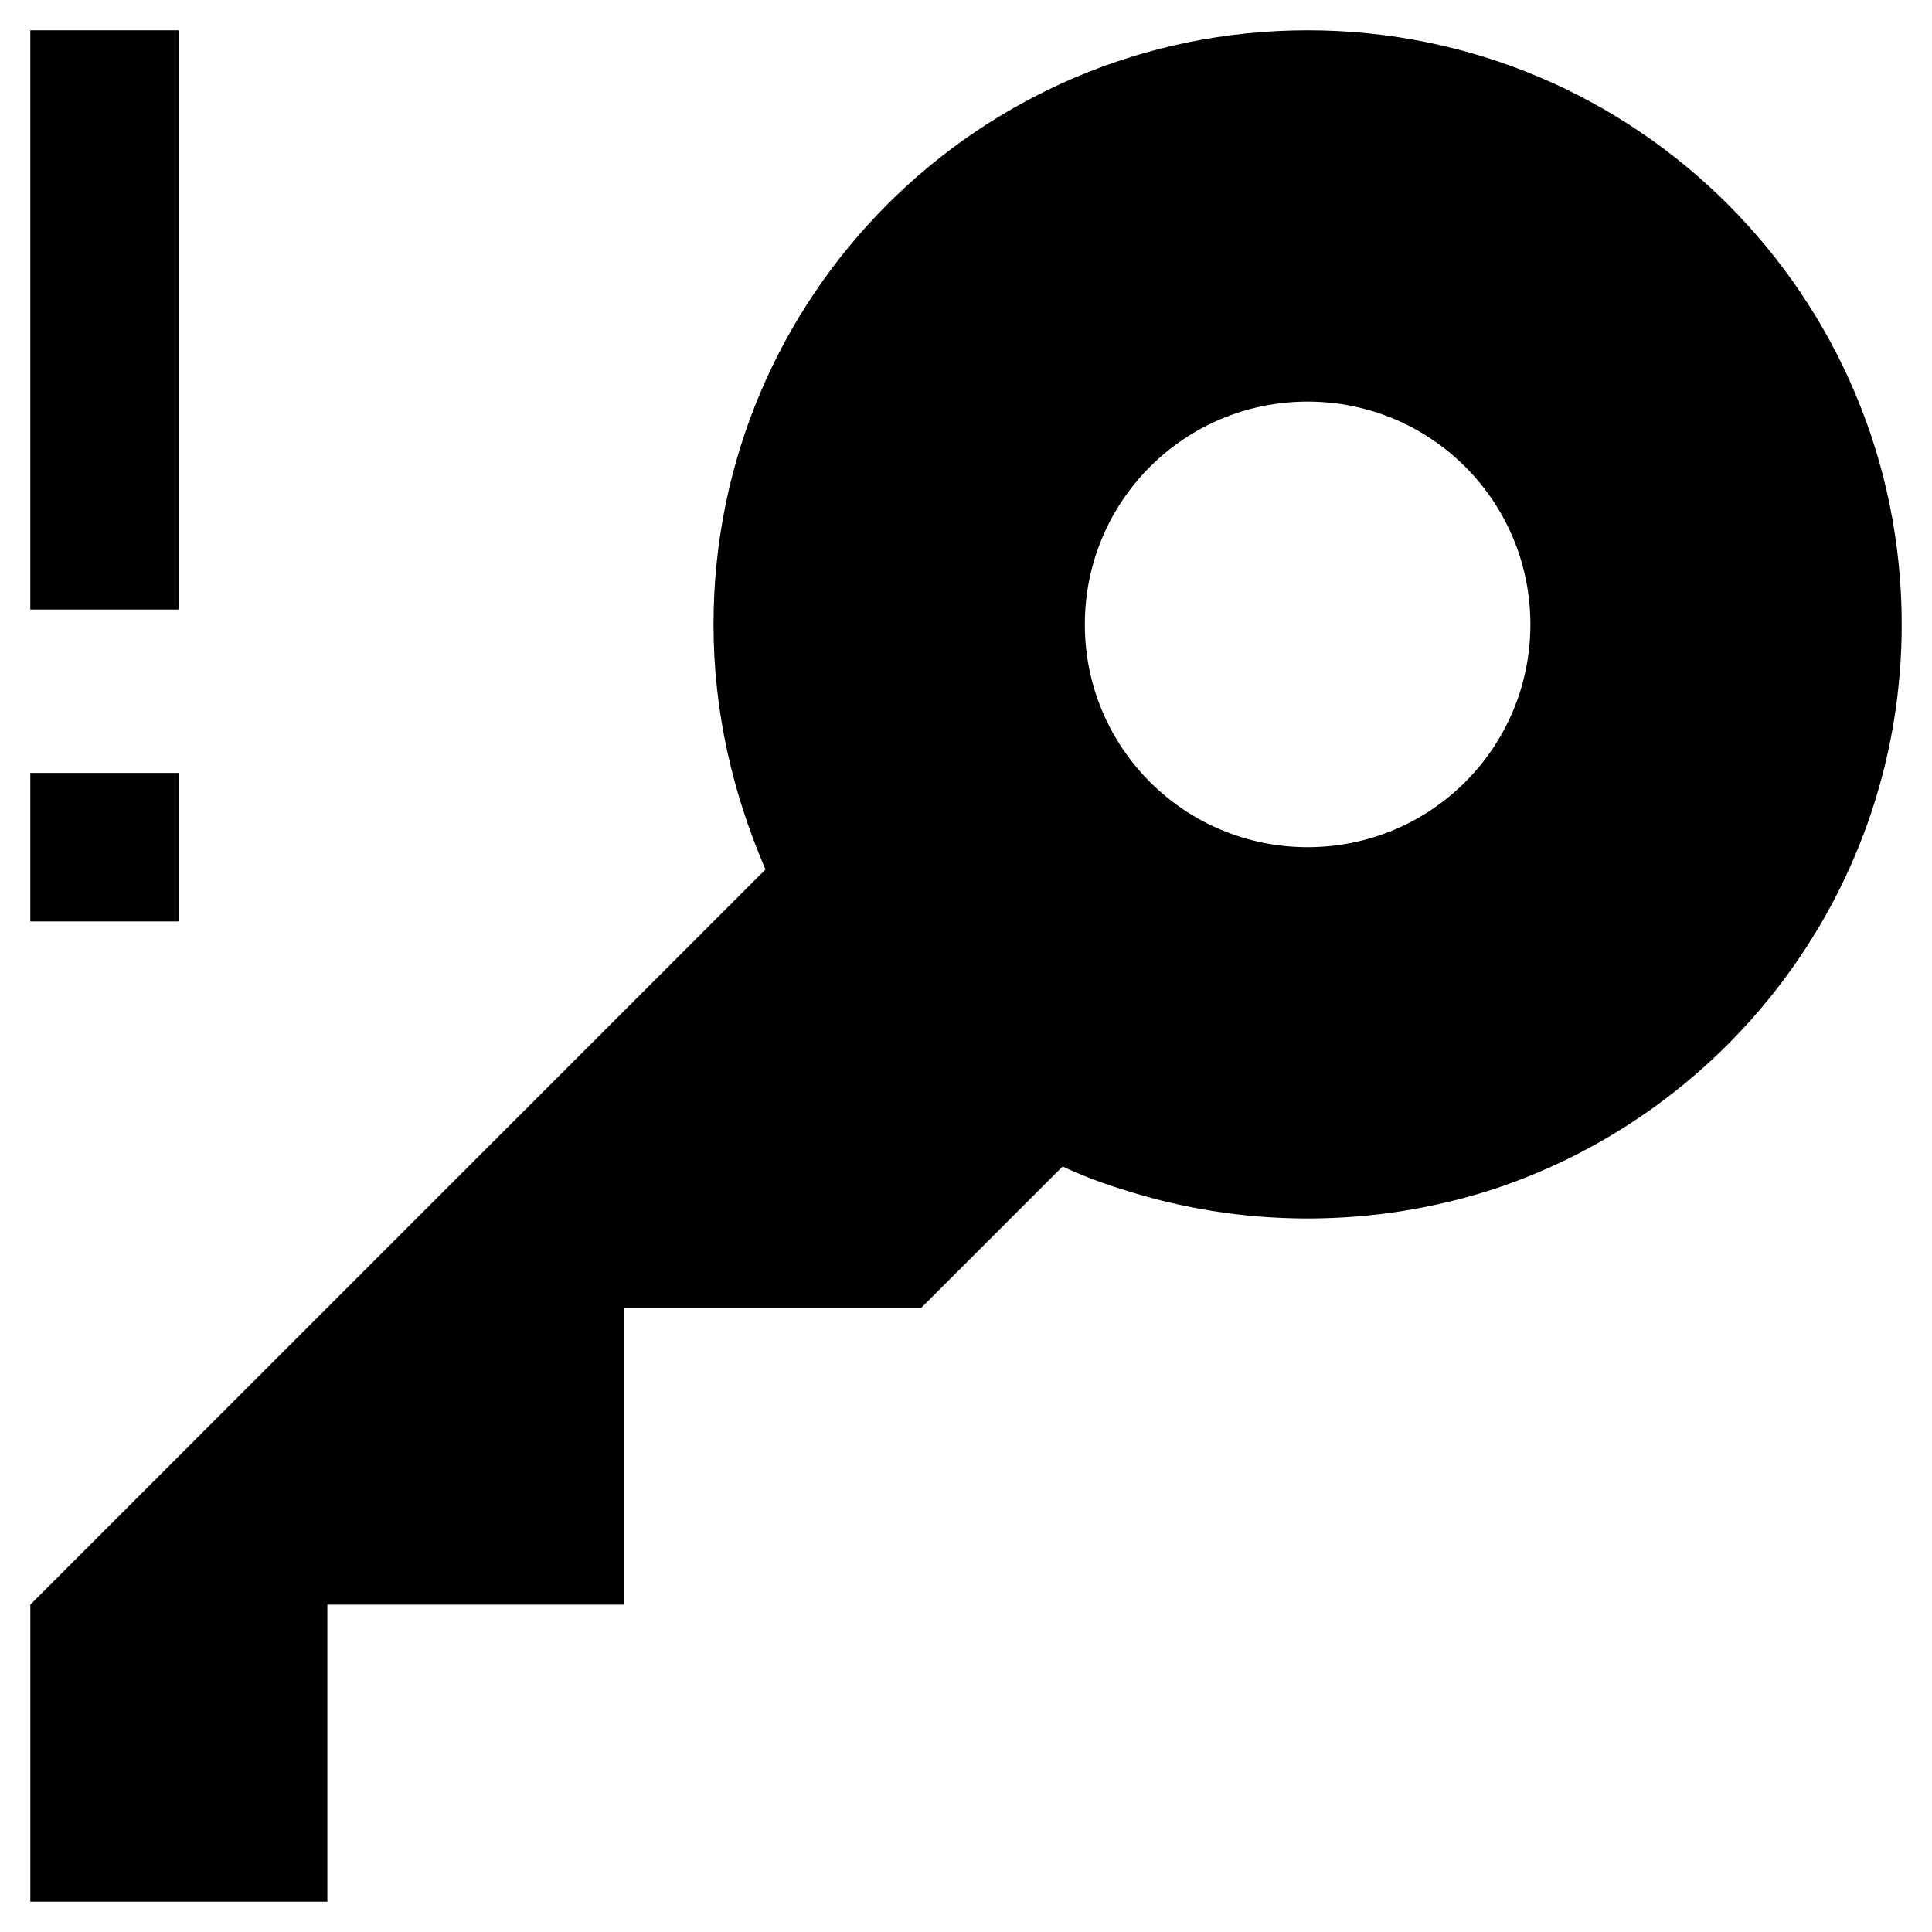 <?xml version="1.0" encoding="UTF-8"?>
<!-- Uploaded to: ICON Repo, www.svgrepo.com, Generator: ICON Repo Mixer Tools -->
<svg fill="#000000" width="800px" height="800px" version="1.1" viewBox="144 144 512 512" xmlns="http://www.w3.org/2000/svg">
 <g>
  <path d="m490.53 152.03c-86.988 0-157.44 70.453-157.44 157.44 0 23.223 5.117 44.871 13.777 64.945l-194.83 194.83v78.719h78.719v-78.719h78.719v-78.719h78.719l37.391-37.391c5.117 2.363 10.234 4.328 15.352 5.902 15.742 5.117 32.273 7.871 49.594 7.871 17.32 0 33.852-2.754 49.594-7.871 62.582-20.859 107.85-79.902 107.85-149.57 0.004-86.984-70.453-157.44-157.44-157.44zm0 216.48c-32.668 0-59.039-26.371-59.039-59.039 0-32.668 26.371-59.039 59.039-59.039 32.668 0 59.039 26.371 59.039 59.039 0 32.668-26.371 59.039-59.039 59.039z"/>
  <path d="m152.03 152.03h39.359v153.5h-39.359z"/>
  <path d="m152.03 348.83h39.359v39.359h-39.359z"/>
 </g>
</svg>